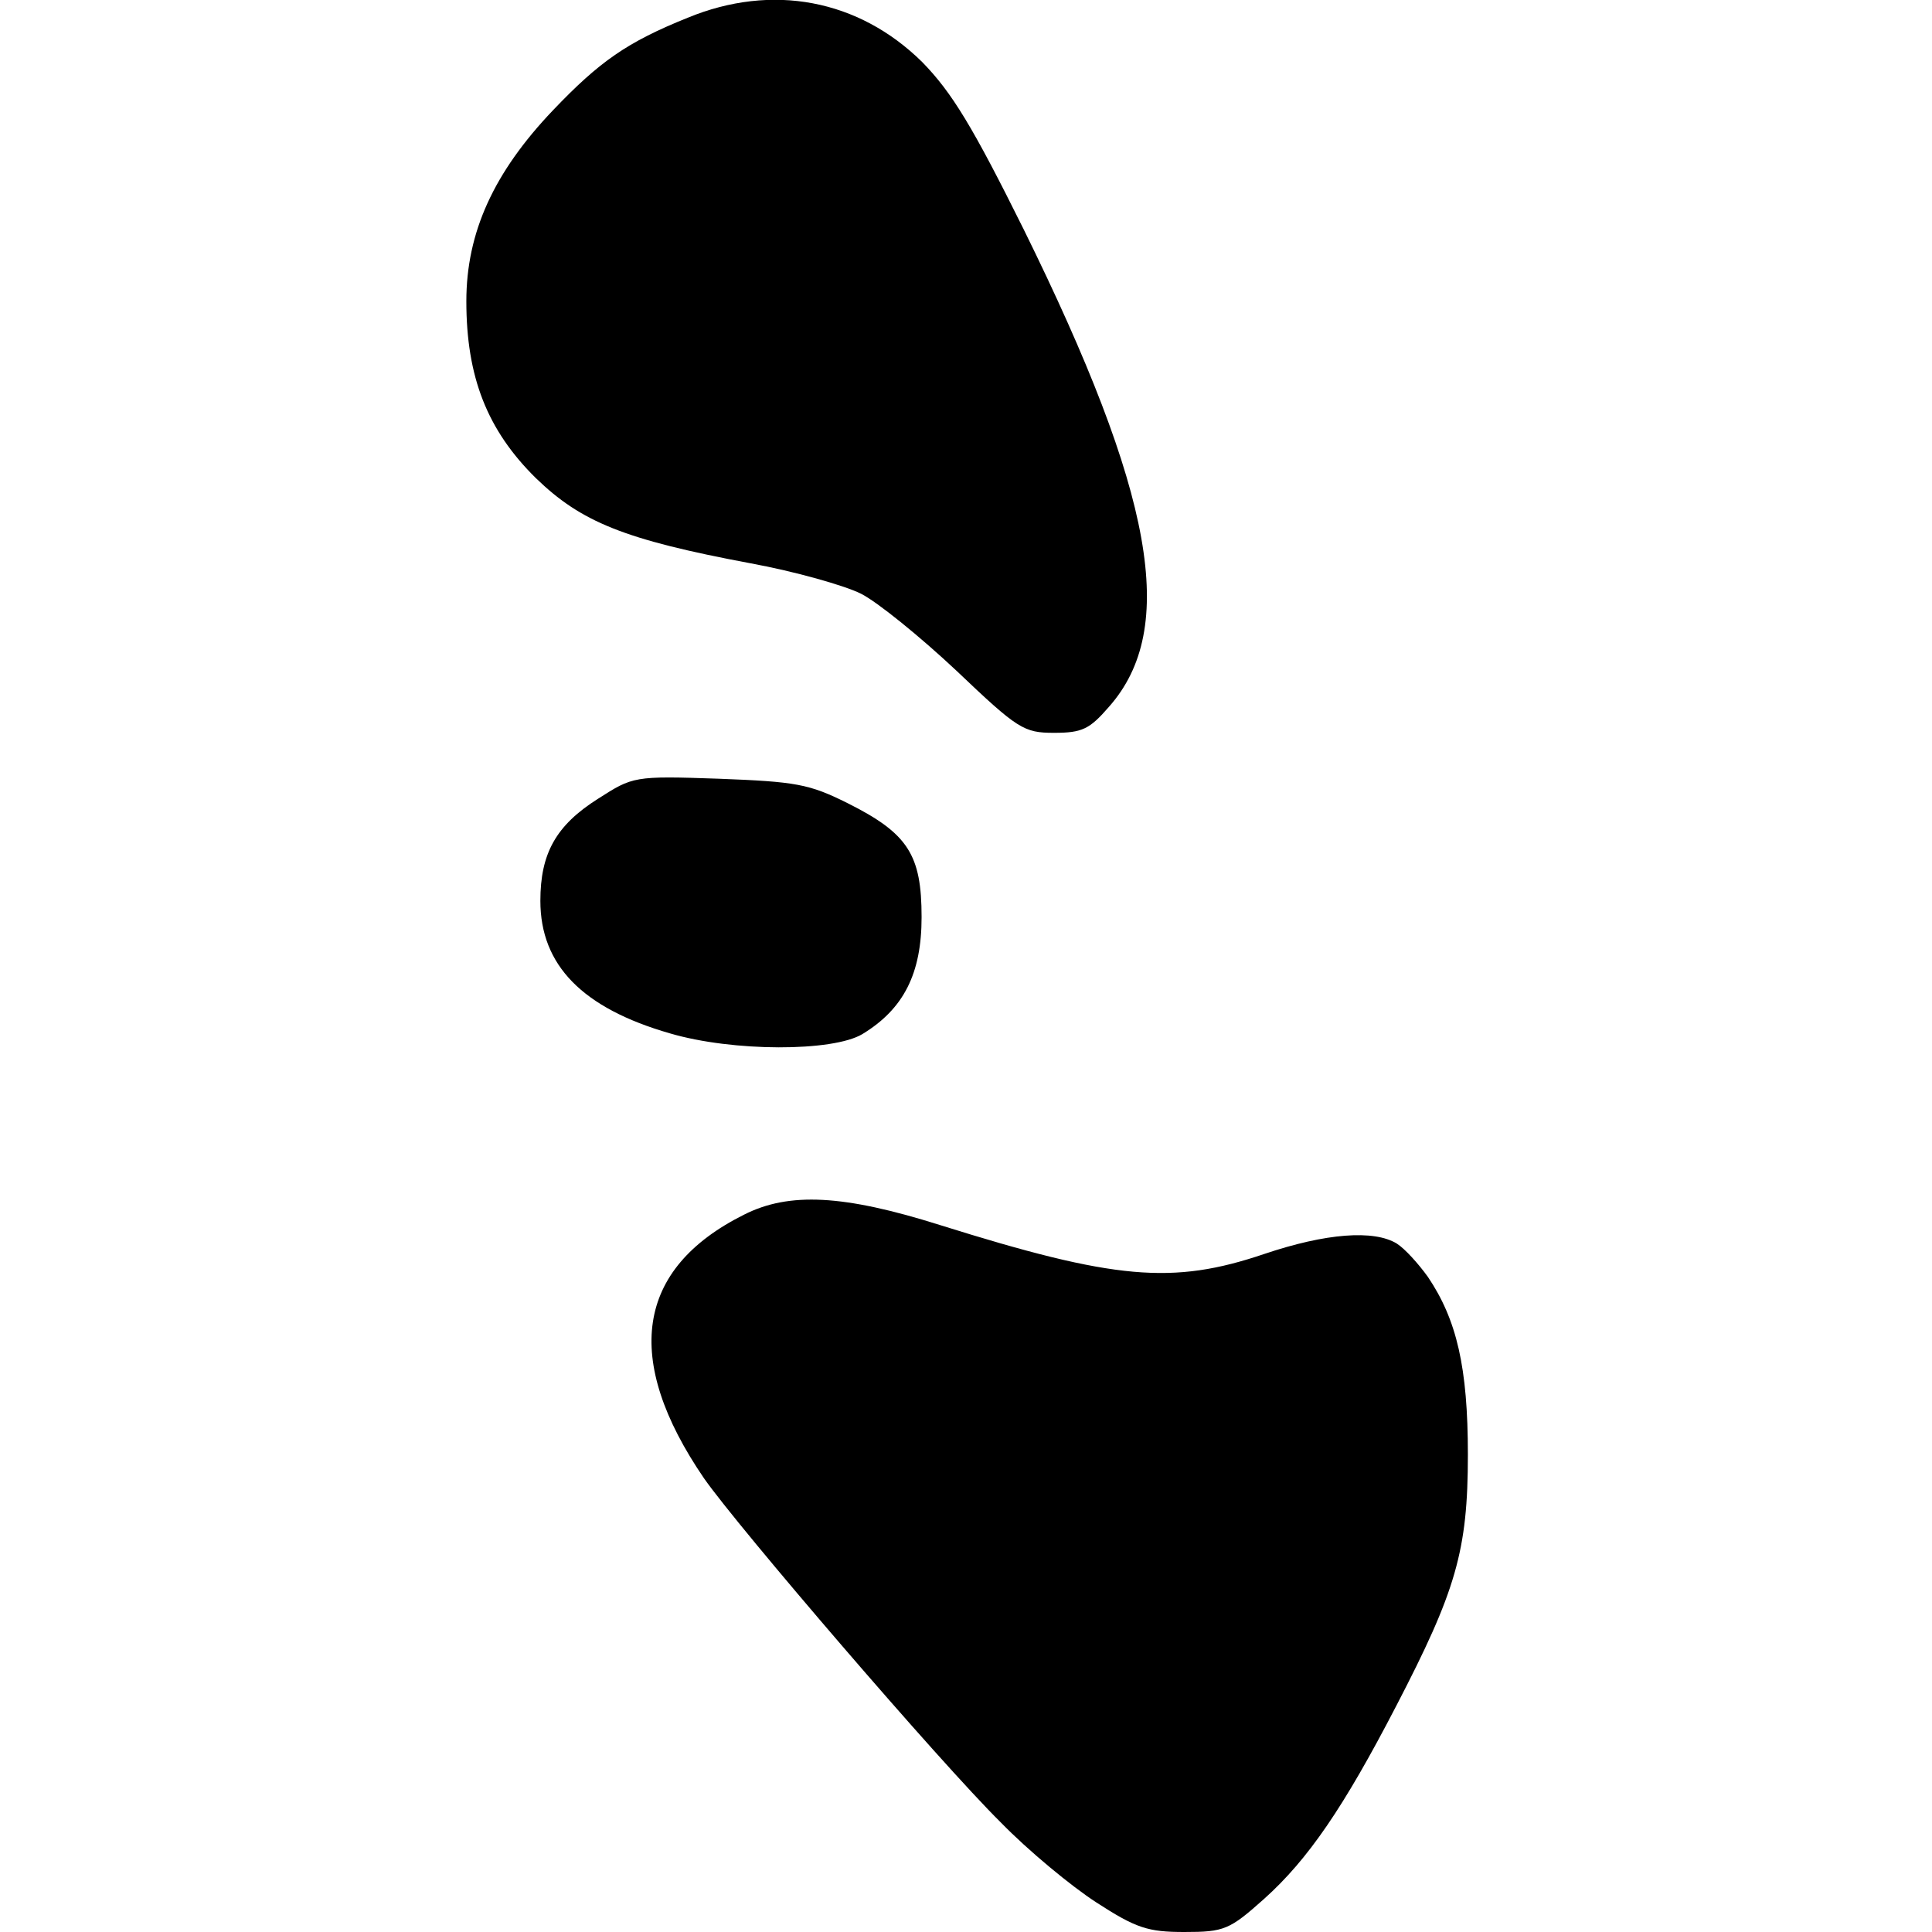 <?xml version="1.0" encoding="UTF-8" standalone="yes"?>
<svg version="1.0" xmlns="http://www.w3.org/2000/svg" width="261.273px" height="261.273px" viewBox="0 0 261 261" preserveAspectRatio="xMidYMid meet">
  <g transform="translate(0,261) scale(0.1,-0.1)" fill="#000000" stroke="none">
    <path d="M929 2586 c-82 -33 -119 -59 -182 -125 -80 -84 -117 -165 -117 -258
0 -102 28 -174 94 -239 61 -59 119 -83 290 -115 60 -11 127 -30 149 -41 22
-11 80 -58 129 -104 83 -79 91 -84 132 -84 38 0 48 5 74 35 94 106 61 288
-115 645 -69 139 -97 185 -137 226 -86 85 -203 107 -317 60z"/>
    <path d="M808 1531 c-57 -36 -78 -74 -78 -138 0 -87 57 -145 175 -179 85 -25
220 -25 260 -1 56 34 80 82 80 158 0 84 -18 113 -100 154 -52 26 -70 29 -174
33 -115 4 -116 3 -163 -27z"/>
    <path d="M1005 969 c-146 -73 -164 -195 -54 -356 46 -66 319 -384 401 -465 37
-38 95 -86 129 -108 54 -35 70 -40 119 -40 54 0 61 3 108 45 59 53 107 123
178 260 81 156 97 210 97 340 0 118 -15 182 -54 240 -13 18 -31 38 -42 45 -31
19 -96 14 -179 -14 -124 -42 -202 -35 -438 39 -130 41 -204 45 -265 14z"/>
  </g>
</svg>